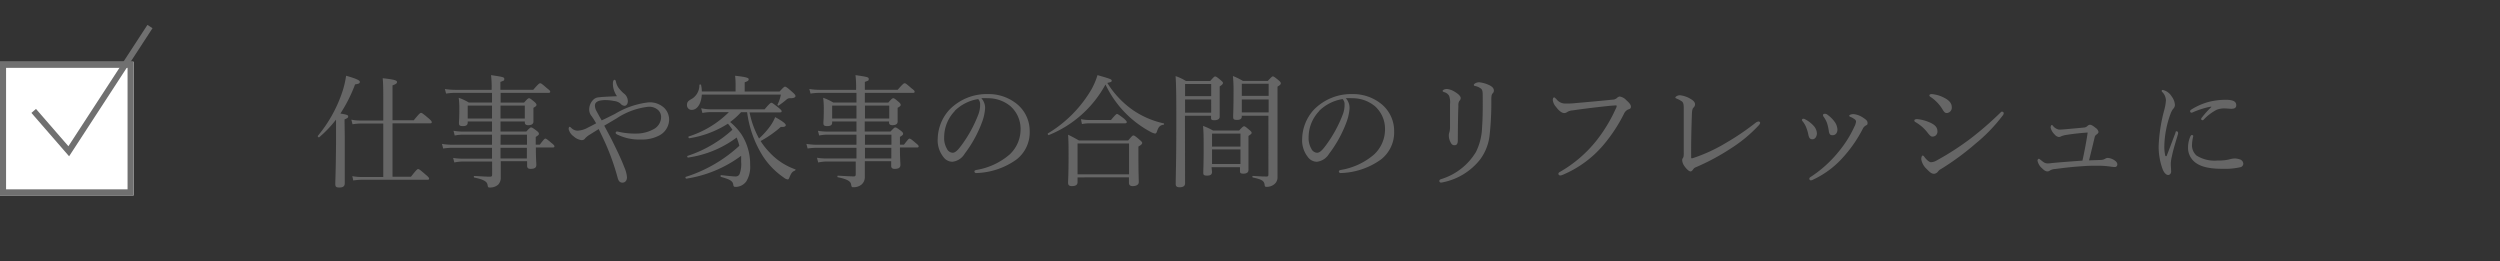 <svg xmlns="http://www.w3.org/2000/svg" width="411.58" height="43" viewBox="0 0 411.58 43"><rect x="0" y="0" width="411.58" height="43" fill="#333333" stroke="none"/><defs><style>.cls-1{fill:#fff;}.cls-2,.cls-5{fill:none;}.cls-2{stroke:#707070;}.cls-3{isolation:isolate;}.cls-4{fill:#666;}</style></defs><g id="レイヤー_2" data-name="レイヤー 2"><g id="レイヤー_1-2" data-name="レイヤー 1"><g id="長方形_48-3" data-name="長方形 48-3"><rect class="cls-1" y="10.17" width="22" height="22"/><rect class="cls-2" x="0.5" y="10.67" width="21" height="21"/></g><g id="仕事や家事の合間のリフレッシュに" class="cls-3"><g class="cls-3"><path class="cls-4" d="M56.76,22.53c0,4.76,0,7,0,7.64,0,.48-.28.7-.86.7s-.7-.12-.7-.62.08-1.9.12-6.46c0-1.4,0-2.72,0-4.1a18.8,18.8,0,0,1-2.76,2.9c-.1.1-.32-.14-.22-.24a22.32,22.32,0,0,0,3.94-7,15,15,0,0,0,.7-2.88c1.56.44,2.26.74,2.26,1s-.2.34-.78.42a24.42,24.42,0,0,1-2.42,4.8c1.1.18,1.28.26,1.28.48s-.1.26-.6.5Zm10.9,6.56c.92-1.18,1.06-1.26,1.18-1.26s.28.08,1.26.94c.46.38.54.52.54.64s-.06.18-.26.18H59.74a10.71,10.71,0,0,0-1.58.12L58,29a8.78,8.78,0,0,0,1.72.14H63.1v-8.8H59.4a8.17,8.17,0,0,0-1.36.12l-.2-.76a7.11,7.11,0,0,0,1.54.14H63.1V17c0-2.12,0-3.36-.1-4.12,2.12.22,2.36.4,2.36.62s-.16.34-.74.56v5.74h3.5c.92-1.14,1.08-1.22,1.2-1.22s.28.08,1.24.9c.44.38.52.52.52.64s-.06.18-.26.18h-6.2v8.8Z"/><path class="cls-4" d="M81,15.29H75a9,9,0,0,0-1.56.12l-.2-.76a10.78,10.78,0,0,0,1.7.14h6a16.8,16.8,0,0,0-.1-2.42c2.06.3,2.18.34,2.18.64s-.1.26-.64.48v1.3h5.4c.88-1,1-1.08,1.16-1.08s.28.1,1.14.84c.4.3.5.42.5.54s-.06.2-.26.2H82.42v1.6h3.86c.58-.66.7-.72.82-.72s.24.06.86.58c.28.24.36.38.36.5s0,.22-.5.5v.46c0,1.16,0,1.66,0,1.8,0,.4-.3.6-.86.6-.4,0-.56-.16-.56-.48V20h-4v1.66h4.24c.58-.62.68-.68.8-.68s.26.06.9.54c.32.24.38.38.38.5s0,.2-.52.52v1.28h.66c.66-.86.8-1,.92-1s.3.1,1.06.76c.34.26.44.4.44.52s-.08.18-.26.18H88.22c0,1.78.08,2.6.08,2.86,0,.48-.32.66-.94.66-.42,0-.58-.16-.58-.52v-.74H82.44c0,1.34,0,2,0,2.64A1.6,1.6,0,0,1,82,30.41a2,2,0,0,1-1.36.46c-.26,0-.3,0-.38-.46s-.5-.84-2.18-1.18c-.1,0-.1-.26,0-.26,1.16.06,2,.12,2.64.12.22,0,.3-.12.3-.34V26.59H76.26a7.1,7.1,0,0,0-1.46.16L74.6,26a9.1,9.1,0,0,0,1.62.12H81V24.33H74.5a10.81,10.81,0,0,0-1.54.12l-.2-.76a10.19,10.19,0,0,0,1.68.14H81V22.17H76.4a6.79,6.79,0,0,0-1.54.14l-.2-.78a10.25,10.25,0,0,0,1.7.14H81V20H77v.18c0,.4-.26.58-.8.58s-.64-.14-.64-.5.06-.72.06-2.1a14.21,14.21,0,0,0-.1-2.06,8.39,8.39,0,0,1,1.66.78H81Zm-4,2.1v2.12h4V17.39Zm5.4,2.12h4V17.39h-4Zm0,4.32h4.36V22.17H82.42Zm0,.5c0,.58,0,1.18,0,1.76h4.34V24.33Z"/><path class="cls-4" d="M101.24,18.75a13.78,13.78,0,0,1,5.54-1.9,3.49,3.49,0,0,1,2.56.9,2.74,2.74,0,0,1,.82,2,3,3,0,0,1-1.68,2.58,6,6,0,0,1-2.9.64,8.28,8.28,0,0,1-4-.84c-.18-.1-.22-.16-.22-.28a.22.22,0,0,1,.2-.2,1.35,1.35,0,0,1,.34.06,12.1,12.1,0,0,0,2.8.28,5.87,5.87,0,0,0,2.86-.7,2.28,2.28,0,0,0,1.28-2,1.57,1.57,0,0,0-.48-1.16,2.19,2.19,0,0,0-1.56-.56,11.8,11.8,0,0,0-5.32,1.94l-2,1.18c.4.76.82,1.52,1.22,2.3.8,1.62,1.56,3.16,2.08,4.54a5,5,0,0,1,.44,1.64c0,.6-.34.9-.74.9s-.66-.24-.8-.82a38.34,38.34,0,0,0-2-5.64c-.34-.76-.72-1.54-1.12-2.36-.42.26-1.08.68-1.6,1a3.06,3.06,0,0,0-.62.52.66.66,0,0,1-.62.3,2.42,2.42,0,0,1-1.28-.62,2.06,2.06,0,0,1-.82-1.2c0-.26.1-.38.14-.38s.16.06.28.18a1.47,1.47,0,0,0,1.06.46A3.82,3.82,0,0,0,96.8,21c.36-.18.84-.42,1.34-.7a12.73,12.73,0,0,0-.74-1.18,1.71,1.71,0,0,1-.4-1.08,2.28,2.28,0,0,1,.58-1.52,1.4,1.4,0,0,1,1-.5c.88-.1,1.78-.12,3-.18a3.59,3.59,0,0,1-.68-2c0-.52.12-.7.28-.7s.18.16.24.38a2.64,2.64,0,0,0,.36.86,5.68,5.68,0,0,0,.92,1,1.58,1.58,0,0,1,.66,1.3c0,.4-.22.74-.56.74a1,1,0,0,1-.68-.4,2.13,2.13,0,0,0-1.08-.4,6.92,6.92,0,0,0-1.2-.14,4.33,4.33,0,0,0-1.14.1c-.48.14-.76.38-.76.82a2,2,0,0,0,.28.92c.2.36.46.86.84,1.5C99.82,19.47,100.52,19.11,101.24,18.75Z"/><path class="cls-4" d="M122,18.47a11.57,11.57,0,0,1-1.8,1.62,9.88,9.88,0,0,1,1.9,2.08,9.09,9.09,0,0,1,1.4,5,4.63,4.63,0,0,1-.64,2.7,2.2,2.2,0,0,1-1.76.9c-.26,0-.34-.08-.38-.36-.08-.6-.5-.86-2-1.28-.12,0-.12-.32,0-.3,1.34.16,2.12.22,2.38.22a.68.68,0,0,0,.66-.4,4.76,4.76,0,0,0,.26-2c0-.34,0-.68,0-1A20.26,20.26,0,0,1,113,29.41c-.14,0-.22-.26-.08-.3A23.32,23.32,0,0,0,121.72,24a10.78,10.78,0,0,0-.44-1.36,17.49,17.49,0,0,1-8,3.3c-.12,0-.2-.24-.08-.28a20.35,20.35,0,0,0,7.38-4.3,8.79,8.79,0,0,0-.74-1,16.61,16.61,0,0,1-6.34,2.4c-.14,0-.24-.26-.1-.3a16.41,16.41,0,0,0,6.6-4h-3a6.83,6.83,0,0,0-1.36.14l-.2-.78A7.4,7.4,0,0,0,117,18h8.88c.84-1,1-1.08,1.12-1.08s.28.1,1.18.82c.4.32.5.44.5.58s-.08.18-.28.18h-5a15,15,0,0,0,1.56,4.3,12.57,12.57,0,0,0,1.94-2.18,6.78,6.78,0,0,0,.72-1.34c1.2.66,1.74,1.08,1.74,1.32s-.26.32-.82.3a17.91,17.91,0,0,1-3.32,2.32,11.89,11.89,0,0,0,1.52,1.92,10.55,10.55,0,0,0,4.2,2.74c.08,0,0,.16-.06.2-.44.18-.6.36-.92,1.14-.12.28-.16.32-.3.32a1.38,1.38,0,0,1-.64-.32,12.59,12.59,0,0,1-3.38-3.44A17.88,17.88,0,0,1,123,18.47Zm-6.46-2.9c-.08,1.44-.72,2.52-1.66,2.52a.76.76,0,0,1-.78-.82c0-.4.14-.62.62-.9A2.6,2.6,0,0,0,115.14,14c0-.12.26-.12.28,0a4.92,4.92,0,0,1,.12,1.06h5.56V13.73a11.37,11.37,0,0,0-.08-1.26c2,.22,2.24.38,2.24.58s-.14.32-.66.5v1.52h5.74c.66-.72.78-.8.9-.8s.34.1,1.22.9c.46.4.5.52.5.66s-.18.34-.78.34a.87.87,0,0,0-.74.26,15.26,15.26,0,0,1-1.24.94c-.08.06-.24-.06-.2-.14a6.45,6.45,0,0,0,.56-1.66Z"/><path class="cls-4" d="M141,15.29H135a9,9,0,0,0-1.56.12l-.2-.76a10.78,10.78,0,0,0,1.7.14h6a16.8,16.8,0,0,0-.1-2.42c2.06.3,2.18.34,2.18.64s-.1.26-.64.48v1.3h5.4c.88-1,1-1.08,1.16-1.08s.28.1,1.14.84c.4.3.5.42.5.54s-.06.2-.26.2h-7.94v1.6h3.86c.58-.66.7-.72.82-.72s.24.06.86.58c.28.24.36.38.36.5s0,.22-.5.5v.46c0,1.16,0,1.66,0,1.8,0,.4-.3.6-.86.6-.4,0-.56-.16-.56-.48V20h-4v1.66h4.24c.58-.62.68-.68.8-.68s.26.06.9.54c.32.24.38.38.38.5s0,.2-.52.52v1.28h.66c.66-.86.8-1,.92-1s.3.1,1.06.76c.34.26.44.4.44.52s-.08.18-.26.18h-2.82c0,1.78.08,2.6.08,2.86,0,.48-.32.66-.94.66-.42,0-.58-.16-.58-.52v-.74h-4.34c0,1.34,0,2,0,2.64a1.6,1.6,0,0,1-.52,1.18,2,2,0,0,1-1.36.46c-.26,0-.3,0-.38-.46s-.5-.84-2.18-1.18c-.1,0-.1-.26,0-.26,1.16.06,2,.12,2.64.12.22,0,.3-.12.3-.34V26.59h-4.72a7.1,7.1,0,0,0-1.46.16l-.2-.78a9.1,9.1,0,0,0,1.62.12H141V24.33H134.5a10.81,10.81,0,0,0-1.54.12l-.2-.76a10.19,10.19,0,0,0,1.68.14H141V22.17H136.4a6.79,6.79,0,0,0-1.54.14l-.2-.78a10.25,10.25,0,0,0,1.7.14H141V20h-4v.18c0,.4-.26.58-.8.58s-.64-.14-.64-.5.06-.72.06-2.1a14.21,14.21,0,0,0-.1-2.06,8.39,8.39,0,0,1,1.66.78H141Zm-4,2.1v2.12h4V17.39Zm5.4,2.12h4V17.39h-4Zm0,4.32h4.36V22.17h-4.36Zm0,.5c0,.58,0,1.18,0,1.76h4.34V24.33Z"/><path class="cls-4" d="M162.18,17.81a8,8,0,0,1-.52,2.34,20.14,20.14,0,0,1-2.86,5.18,2.68,2.68,0,0,1-2,1.3,1.85,1.85,0,0,1-1.5-.8,4.39,4.39,0,0,1-.92-3,7.28,7.28,0,0,1,1.88-4.72,8.55,8.55,0,0,1,6.4-2.62,7.36,7.36,0,0,1,4.64,1.54,5.71,5.71,0,0,1,2.22,4.54,5.66,5.66,0,0,1-2.16,4.68,11.94,11.94,0,0,1-6.66,2.24.28.28,0,0,1-.28-.24c0-.16.1-.22.36-.28a11.12,11.12,0,0,0,5.44-2.54,5.65,5.65,0,0,0,1.8-4.14,5,5,0,0,0-1.68-3.82,5.79,5.79,0,0,0-3.72-1.3,8.71,8.71,0,0,0-1.06,0A2.34,2.34,0,0,1,162.18,17.81Zm-5,.48a6.23,6.23,0,0,0-1.74,4.32,3.45,3.45,0,0,0,.44,1.86,1.12,1.12,0,0,0,.94.68c.42,0,.82-.36,1.4-1.14a21.25,21.25,0,0,0,2.86-5.2,4.38,4.38,0,0,0,.28-1.58,1.24,1.24,0,0,0-.32-.92A7.06,7.06,0,0,0,157.14,18.29Z"/><path class="cls-4" d="M186.58,18.17a14.48,14.48,0,0,0,5,2.14c.1,0,.08.2,0,.22-.58.08-.86.32-1.12,1.16q-.12.3-.3.3a2.59,2.59,0,0,1-.7-.26,17.23,17.23,0,0,1-3.58-2.54A17.21,17.21,0,0,1,182,13.91a18.49,18.49,0,0,1-9.32,8.32c-.12.06-.26-.22-.14-.28a20.54,20.54,0,0,0,7.14-7.22,11.38,11.38,0,0,0,1-2.36c2.26.64,2.34.7,2.34.92s-.2.24-.72.36A15.16,15.16,0,0,0,186.58,18.17ZM177.4,30c0,.42-.3.64-.94.64-.44,0-.62-.18-.62-.56s.08-1.32.08-4.26c0-1.66,0-2.54-.08-3.64.76.36,1.06.54,1.78.94h8.12c.64-.76.74-.82.86-.82s.26.06,1,.7c.36.3.44.42.44.54s-.1.3-.62.58v1.48c0,2.72.06,4,.06,4.38s-.34.66-1,.66c-.44,0-.62-.2-.62-.56v-.88H177.4Zm8.48-6.38H177.4v5.08h8.48Zm-7.92-4a7.4,7.4,0,0,0,1.42.14h3.52c.78-.94.92-1,1-1s.28.1,1.14.76c.36.34.46.46.46.58s-.08.2-.26.2h-5.92a6.76,6.76,0,0,0-1.2.12Z"/><path class="cls-4" d="M195.1,30.19c0,.42-.3.64-.92.64-.44,0-.62-.16-.62-.56,0-1.26.1-3.68.1-9.58,0-4.24,0-6.28-.12-8.16a8.28,8.28,0,0,1,1.7.8h4c.6-.68.7-.74.82-.74s.26.06.9.6c.3.26.38.36.38.48s-.1.28-.54.56v1.22c0,2.32,0,3.44,0,3.78s-.3.56-.86.56-.56-.14-.56-.46v-.28h-4.3Zm4.3-16.36h-4.3v2h4.3Zm-4.3,4.72h4.3V16.37h-4.3Zm4.44,9.72c0,.46-.24.64-.82.64s-.62-.16-.62-.52.06-1.32.06-4c0-1.64,0-2.58-.1-3.66a10.15,10.15,0,0,1,1.64.76H204c.56-.62.7-.7.82-.7s.26.08.84.58c.32.26.4.38.4.5s-.1.24-.52.5v1.38c0,2.52,0,3.84,0,4.22s-.26.62-.82.62-.58-.16-.58-.48v-.58h-4.68ZM204.22,22h-4.68v2.14h4.68Zm-4.68,5h4.68v-2.4h-4.68Zm4.9-7.84c0,.4-.26.58-.8.58s-.62-.14-.62-.5c0-.56.06-1.44.06-4a25.11,25.11,0,0,0-.1-2.72,10.35,10.35,0,0,1,1.64.8h4.1c.62-.66.72-.74.84-.74s.26.08.92.62c.32.28.38.38.38.52s-.06.26-.54.54v4.32c0,9.42,0,10,0,10.6a1.43,1.43,0,0,1-.54,1.16,1.94,1.94,0,0,1-1.26.42c-.22,0-.3-.06-.32-.32-.08-.66-.44-.9-1.94-1.22-.1,0-.1-.26,0-.26,1.18.08,1.62.1,2.26.1.22,0,.3-.08.3-.3V19.05h-4.42Zm4.42-5.38h-4.42v2h4.42Zm-4.42,4.72h4.42V16.37h-4.42Z"/><path class="cls-4" d="M222.18,17.81a8,8,0,0,1-.52,2.34,20.14,20.14,0,0,1-2.86,5.18,2.68,2.68,0,0,1-2,1.3,1.85,1.85,0,0,1-1.5-.8,4.39,4.39,0,0,1-.92-3,7.28,7.28,0,0,1,1.88-4.72,8.55,8.55,0,0,1,6.4-2.62,7.36,7.36,0,0,1,4.64,1.54,5.71,5.71,0,0,1,2.22,4.54,5.66,5.66,0,0,1-2.16,4.68,11.94,11.94,0,0,1-6.66,2.24.28.28,0,0,1-.28-.24c0-.16.1-.22.36-.28a11.12,11.12,0,0,0,5.44-2.54,5.65,5.65,0,0,0,1.8-4.14,5,5,0,0,0-1.68-3.82,5.79,5.79,0,0,0-3.72-1.3,8.71,8.71,0,0,0-1.06,0A2.34,2.34,0,0,1,222.18,17.81Zm-5,.48a6.23,6.23,0,0,0-1.74,4.32,3.45,3.45,0,0,0,.44,1.86,1.12,1.12,0,0,0,.94.68c.42,0,.82-.36,1.4-1.14a21.25,21.25,0,0,0,2.86-5.2,4.38,4.38,0,0,0,.28-1.58,1.24,1.24,0,0,0-.32-.92A7.06,7.06,0,0,0,217.14,18.29Z"/><path class="cls-4" d="M244.94,13.91c.58.24,1,.54,1,1a.61.61,0,0,1-.2.46c-.14.14-.22.36-.22,1a50,50,0,0,1-.28,5.88,8.22,8.22,0,0,1-1.56,4A10.41,10.41,0,0,1,237.6,30a2.7,2.7,0,0,1-.36.06.27.27,0,0,1-.28-.28c0-.12.1-.22.26-.28A10.15,10.15,0,0,0,243,25a9.84,9.84,0,0,0,1-4.1c.1-1.3.12-3,.1-5.24,0-.64-.06-.9-.32-1.1a2.44,2.44,0,0,0-.9-.4c-.18,0-.24-.12-.24-.2s.08-.14.22-.24a1.41,1.41,0,0,1,.62-.18A5.11,5.11,0,0,1,244.94,13.91Zm-5.38,1.24c.5.3.92.68.92,1a.67.67,0,0,1-.22.46,1.32,1.32,0,0,0-.16.82c-.06,1.32-.08,3.28-.1,5.68,0,.54-.16.8-.54.8s-.52-.22-.68-.54a2.39,2.39,0,0,1-.26-1.08,1.71,1.71,0,0,1,.1-.54,3.11,3.11,0,0,0,.1-.7c0-1.32,0-2.5,0-3.9a3.25,3.25,0,0,0-.14-1.36,1.34,1.34,0,0,0-.82-.62c-.16-.06-.26-.12-.26-.2s.1-.16.22-.22a1.24,1.24,0,0,1,.54-.1A3.14,3.14,0,0,1,239.56,15.15Z"/><path class="cls-4" d="M256.56,28.61c0-.14.12-.24.34-.36a21,21,0,0,0,5.94-5.12A25,25,0,0,0,266,17.91a1.14,1.14,0,0,0,.16-.46c0-.08-.08-.1-.2-.1l-.8.06c-2,.2-4.66.52-6.22.76a2,2,0,0,0-.94.28.8.8,0,0,1-.52.16c-.32,0-.82-.34-1.3-1a2.05,2.05,0,0,1-.54-1.14c0-.34.14-.44.22-.44s.24.16.4.32a1.82,1.82,0,0,0,1.44.7c.48,0,1,0,1.74-.08,2-.18,4.06-.36,6-.56a1.18,1.18,0,0,0,.72-.24.87.87,0,0,1,.48-.28,1.81,1.81,0,0,1,1.1.6c.48.42.76.74.76,1.08s-.22.36-.46.46a1.33,1.33,0,0,0-.66.66,25.9,25.9,0,0,1-3.44,5.22,17.86,17.86,0,0,1-6.64,4.86,1.32,1.32,0,0,1-.44.12A.3.3,0,0,1,256.56,28.61Z"/><path class="cls-4" d="M289.54,20a.26.26,0,0,1,.24.24,1,1,0,0,1-.22.38,23.48,23.48,0,0,1-4.64,3.84,37,37,0,0,1-5.84,3.12.87.87,0,0,0-.34.32c-.14.18-.26.32-.42.32s-.54-.2-1-.86a1.83,1.83,0,0,1-.38-1,.68.68,0,0,1,.14-.38c.08-.12.12-.26.12-.78,0-2.16,0-5.12,0-7.3,0-.7-.06-1-.3-1.2a5.11,5.11,0,0,0-.9-.48c-.12-.06-.18-.08-.18-.18s.34-.36.74-.36a4.23,4.23,0,0,1,1.76.6c.48.28.74.56.74.9a.75.75,0,0,1-.26.54c-.14.14-.24.38-.26,1.14-.08,2.06-.14,4.68-.12,7,0,.14,0,.2.1.2a.88.88,0,0,0,.28-.06,26.44,26.44,0,0,0,5.32-2.46,41.11,41.11,0,0,0,5-3.4C289.3,20.05,289.44,20,289.54,20Z"/><path class="cls-4" d="M297.16,19.63a4.72,4.72,0,0,1,1.34,1,2,2,0,0,1,.62,1.3c0,.56-.32,1-.72,1s-.58-.18-.7-.82a6.49,6.49,0,0,0-.36-1.18,3.84,3.84,0,0,0-.54-.92.51.51,0,0,1-.14-.24.21.21,0,0,1,.2-.22A.56.56,0,0,1,297.16,19.63Zm9.56-.26c.58.38.74.56.74.88s-.1.3-.36.46a1.14,1.14,0,0,0-.42.48,21.65,21.65,0,0,1-3.3,4.76,15,15,0,0,1-4.88,3.62.92.92,0,0,1-.36.12.25.25,0,0,1-.26-.28c0-.12.06-.18.18-.26a19.81,19.81,0,0,0,4.72-4.28,18.19,18.19,0,0,0,2.5-4,2.35,2.35,0,0,0,.28-.84.43.43,0,0,0-.18-.36,3.24,3.24,0,0,0-.82-.46.21.21,0,0,1-.12-.16c0-.06.12-.14.2-.18a1.65,1.65,0,0,1,.56-.08A3.46,3.46,0,0,1,306.72,19.37Zm-6-.58A5.31,5.31,0,0,1,302,20a2.37,2.37,0,0,1,.5,1.32c0,.56-.3.92-.76.94s-.6-.18-.68-.84a7.79,7.79,0,0,0-.28-1.18,4.66,4.66,0,0,0-.54-1,.48.48,0,0,1-.12-.3.23.23,0,0,1,.24-.2A.69.69,0,0,1,300.7,18.79Z"/><path class="cls-4" d="M317.48,20.07c1,.38,1.48.86,1.48,1.5a.81.81,0,0,1-.84.92c-.24,0-.48-.26-.76-.62a6.69,6.69,0,0,0-2-1.76c-.14-.08-.2-.16-.2-.28s.14-.22.48-.22A6.43,6.43,0,0,1,317.48,20.07Zm1.6,8.14a.92.92,0,0,1-.66.4c-.34,0-.6-.12-1.22-.78a2.82,2.82,0,0,1-.9-1.62c0-.32.1-.6.24-.6s.24.18.38.36.64.74,1,.74a2.22,2.22,0,0,0,1-.34,45.15,45.15,0,0,0,5.58-3.62,54.29,54.29,0,0,0,4.62-4c.22-.2.36-.38.46-.38s.3.12.3.24a.66.66,0,0,1-.18.42,26.91,26.91,0,0,1-4.44,4.6,43.74,43.74,0,0,1-5.68,4.18A1.5,1.5,0,0,0,319.08,28.21Zm1.06-12.08c.74.38,1.18.88,1.18,1.48a.88.88,0,0,1-.82,1c-.32,0-.48-.22-.8-.76a6.52,6.52,0,0,0-1.88-1.9c-.12-.08-.18-.14-.18-.26s.16-.2.38-.2A5.36,5.36,0,0,1,320.14,16.13Z"/><path class="cls-4" d="M345.92,26.33a1.43,1.43,0,0,0,.66-.2A.83.83,0,0,1,347,26a2.2,2.2,0,0,1,1,.32c.4.24.58.48.58.74a.41.41,0,0,1-.4.44,6.16,6.16,0,0,1-.76-.08,15.64,15.64,0,0,0-2.06-.14c-.64,0-1.5,0-2.46.08-1.5.08-3.14.28-4.52.46a1.87,1.87,0,0,0-.88.24.69.69,0,0,1-.42.16c-.32,0-.58-.2-.92-.54a2.22,2.22,0,0,1-.72-1.22c0-.22.14-.32.22-.32s.14.06.26.16c.56.44.74.6,1.18.6.14,0,.34,0,.74-.06,1.46-.14,3.4-.28,5-.4.34-1.56.62-3,.86-4.62-1.18.08-2.3.2-3.32.36a4.17,4.17,0,0,0-1,.24,1,1,0,0,1-.44.14,1.2,1.2,0,0,1-.7-.44,2.18,2.18,0,0,1-.64-1.12c0-.26.1-.42.2-.42s.1.06.18.14a1.7,1.7,0,0,0,1,.62c.46,0,1.24-.08,2.14-.16s1.38-.12,1.94-.18a.93.93,0,0,0,.56-.22.76.76,0,0,1,.42-.24c.24,0,.46.1,1,.54a1,1,0,0,1,.44.64c0,.18-.2.34-.34.44a.7.7,0,0,0-.3.48c-.28,1.18-.62,2.58-.92,3.76Z"/><path class="cls-4" d="M358.34,21.61a.26.26,0,0,1,.24.22.88.88,0,0,1,0,.2c-.48,1.6-.86,2.86-1,3.64a6.05,6.05,0,0,0-.2,1.28c0,.36.06,1,.06,1.3s-.22.56-.48.56-.62-.22-.92-.94a10.94,10.94,0,0,1-.66-3.78,26.54,26.54,0,0,1,.9-5.88,8.51,8.51,0,0,0,.3-1.64,2,2,0,0,0-.6-1.42.27.27,0,0,1-.1-.2.16.16,0,0,1,.18-.14,2.26,2.26,0,0,1,1.46,1.06,2.56,2.56,0,0,1,.54,1.38.88.88,0,0,1-.28.66,3.12,3.12,0,0,0-.46.88,16.4,16.4,0,0,0-1,5.16,6.7,6.7,0,0,0,.14,1.62c0,.1.08.14.14.14s.1,0,.14-.14c.46-1.18.94-2.48,1.42-3.72C358.14,21.67,358.24,21.61,358.34,21.61Zm2.28.82c.08-.14.14-.2.24-.2s.22.06.22.18a6.7,6.7,0,0,0-.2,1.32,2.26,2.26,0,0,0,.74,1.88,5.56,5.56,0,0,0,3.42.82,9.39,9.39,0,0,0,1.42-.08,5.79,5.79,0,0,0,.74-.16,3.17,3.17,0,0,1,.76-.1,2.93,2.93,0,0,1,.82.16.79.79,0,0,1,.54.68.6.6,0,0,1-.5.6,11.15,11.15,0,0,1-2.78.26c-1.66,0-3.62-.12-4.82-1.2a3.05,3.05,0,0,1-1-2.34A4.48,4.48,0,0,1,360.62,22.43Zm3.28-4.86a13.66,13.66,0,0,0-2.8.88.86.86,0,0,1-.3.1.23.23,0,0,1-.24-.22c0-.14.08-.22.24-.32a10.62,10.62,0,0,1,2.7-1.2,11.47,11.47,0,0,1,3-.38c1.38,0,1.66.44,1.66.88s-.28.6-.8.6c-.28,0-.82-.06-1.14-.06a3.42,3.42,0,0,0-1.28.22,8,8,0,0,0-2.12,1.6.31.31,0,0,1-.24.12.23.23,0,0,1-.2-.18.37.37,0,0,1,.12-.26A16.37,16.37,0,0,1,364,17.67C364.1,17.61,364.08,17.53,363.9,17.57Z"/></g></g><path id="パス_466-3" data-name="パス 466-3" class="cls-2" d="M5.55,18.26l5.77,6.64L24.69,4.37"/><rect class="cls-5" width="411.58" height="43"/></g></g></svg>